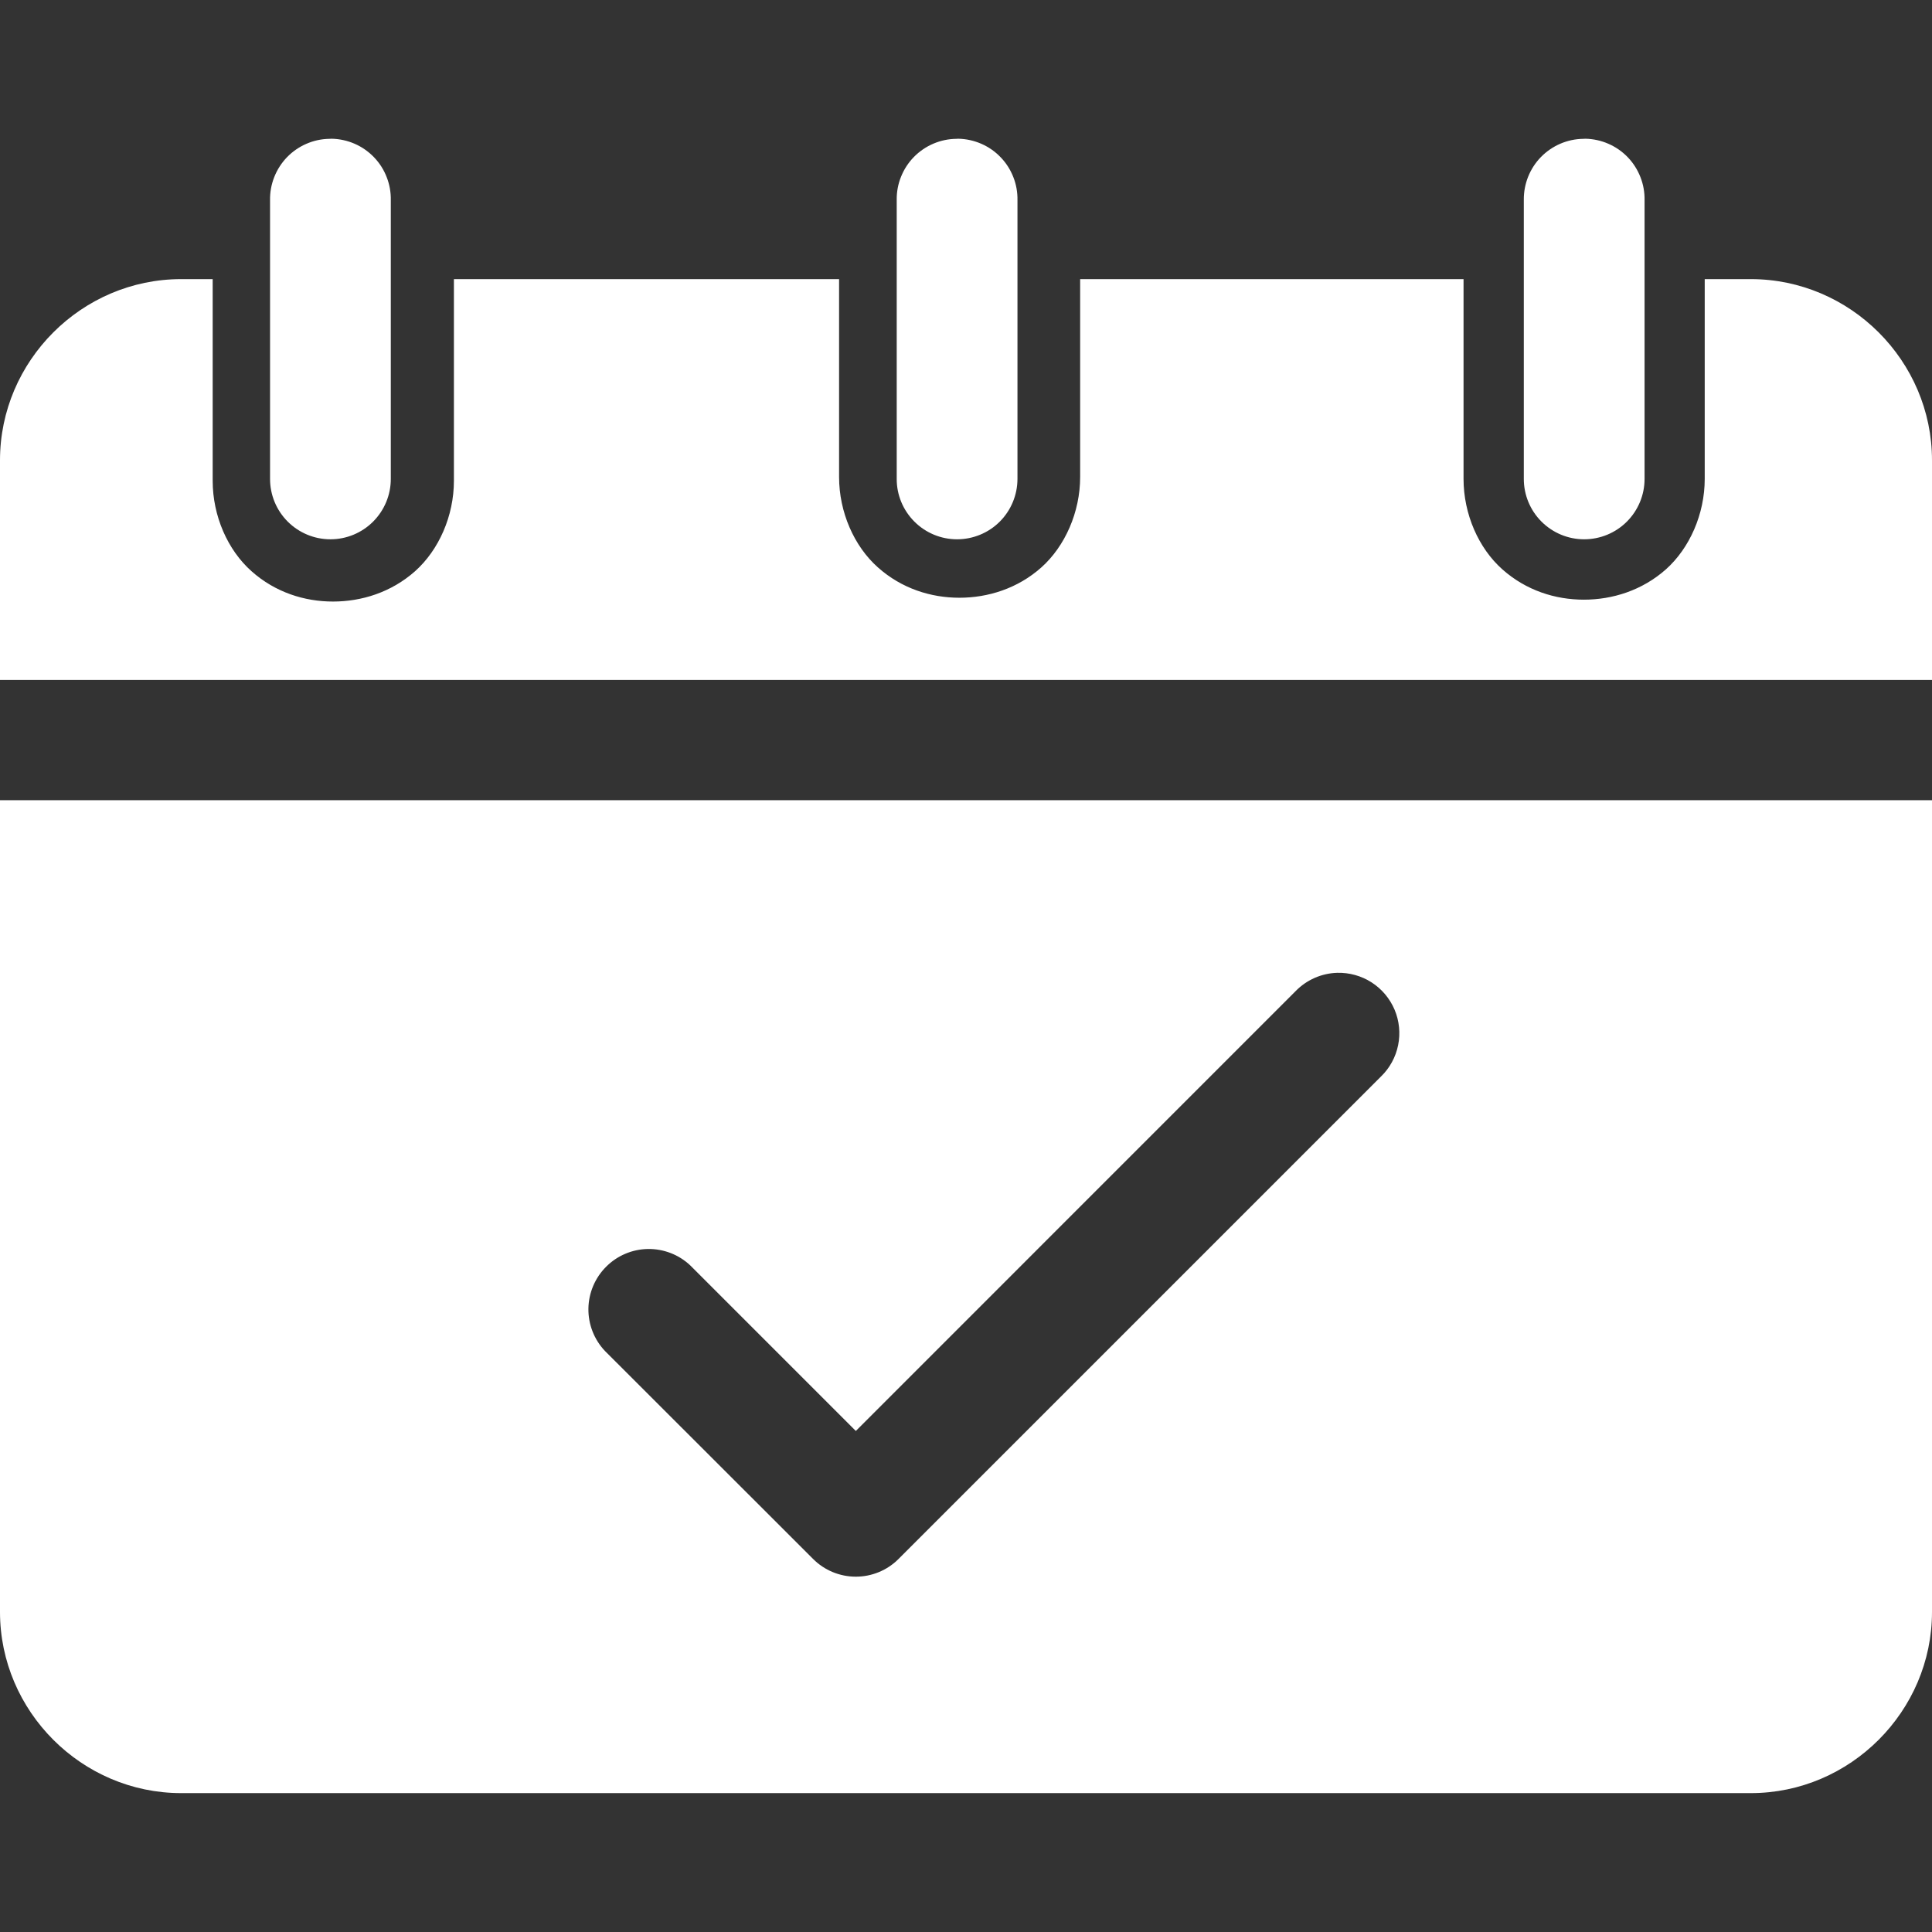 <?xml version="1.0" encoding="UTF-8"?> <svg xmlns="http://www.w3.org/2000/svg" width="36" height="36" viewBox="0 0 36 36" fill="none"><rect x="0" y="0" width="36" height="36" fill="#333333" stroke="none"/><path d="M3.375 5.201C1.523 5.201 0 6.724 0 8.576V12.67H36V8.576C36 6.724 34.476 5.201 32.625 5.201H31.765V8.924C31.765 9.578 31.484 10.214 31.042 10.609C30.598 11.003 30.044 11.174 29.513 11.174C28.982 11.174 28.437 11.003 27.994 10.609C27.55 10.214 27.271 9.578 27.271 8.924V5.201H20.127V8.888C20.127 9.542 19.846 10.178 19.404 10.573C18.962 10.967 18.408 11.138 17.877 11.138C17.346 11.138 16.801 10.967 16.359 10.573C15.914 10.178 15.635 9.542 15.635 8.888V5.201H8.458V8.959C8.458 9.614 8.177 10.249 7.734 10.644C7.29 11.038 6.737 11.209 6.205 11.209C5.675 11.209 5.129 11.038 4.687 10.644C4.242 10.249 3.963 9.614 3.963 8.959V5.201H3.375ZM0 14.911V30.037C0 31.887 1.523 33.412 3.375 33.412H32.625C34.476 33.412 36 31.887 36 30.037V14.911H0ZM24.916 18.127C25.143 18.121 25.366 18.183 25.557 18.305C25.748 18.428 25.897 18.605 25.986 18.814C26.074 19.023 26.097 19.253 26.052 19.475C26.007 19.698 25.896 19.901 25.733 20.059L16.742 29.05C16.531 29.261 16.245 29.379 15.947 29.379C15.649 29.379 15.363 29.261 15.152 29.05L11.271 25.172C11.07 24.959 10.96 24.676 10.964 24.383C10.969 24.09 11.087 23.811 11.294 23.604C11.501 23.396 11.78 23.278 12.073 23.273C12.366 23.269 12.649 23.378 12.862 23.579L15.947 26.664L24.142 18.468C24.346 18.258 24.624 18.136 24.916 18.127ZM6.137 2.587C5.989 2.589 5.843 2.621 5.708 2.68C5.572 2.739 5.45 2.824 5.347 2.93C5.245 3.037 5.164 3.162 5.11 3.3C5.056 3.437 5.029 3.584 5.032 3.732V8.924C5.032 9.222 5.15 9.508 5.361 9.719C5.572 9.93 5.858 10.049 6.157 10.049C6.455 10.049 6.741 9.931 6.952 9.72C7.163 9.509 7.282 9.223 7.282 8.925V3.732C7.285 3.584 7.259 3.437 7.205 3.3C7.152 3.162 7.071 3.036 6.969 2.93C6.866 2.823 6.744 2.738 6.609 2.679C6.473 2.62 6.327 2.588 6.18 2.585L6.137 2.587ZM17.822 2.587C17.674 2.588 17.528 2.619 17.392 2.677C17.256 2.735 17.133 2.819 17.03 2.924C16.926 3.03 16.845 3.155 16.79 3.292C16.734 3.429 16.707 3.576 16.709 3.724V8.924C16.708 9.222 16.827 9.508 17.038 9.719C17.248 9.93 17.535 10.049 17.833 10.049C18.131 10.049 18.418 9.931 18.629 9.72C18.84 9.509 18.958 9.223 18.959 8.925V3.732C18.962 3.584 18.936 3.437 18.882 3.3C18.828 3.162 18.748 3.036 18.645 2.93C18.543 2.823 18.42 2.738 18.285 2.679C18.149 2.62 18.004 2.588 17.856 2.585L17.822 2.587ZM29.505 2.587C29.207 2.59 28.923 2.712 28.714 2.925C28.506 3.138 28.391 3.426 28.394 3.724V8.924C28.394 9.222 28.512 9.508 28.723 9.719C28.934 9.93 29.22 10.049 29.518 10.049C29.817 10.049 30.103 9.931 30.314 9.72C30.525 9.509 30.644 9.223 30.644 8.925V3.732C30.647 3.584 30.621 3.437 30.567 3.3C30.513 3.162 30.433 3.036 30.331 2.93C30.228 2.823 30.106 2.738 29.97 2.679C29.835 2.62 29.689 2.588 29.541 2.585L29.505 2.587Z" fill="white"></path></svg> 